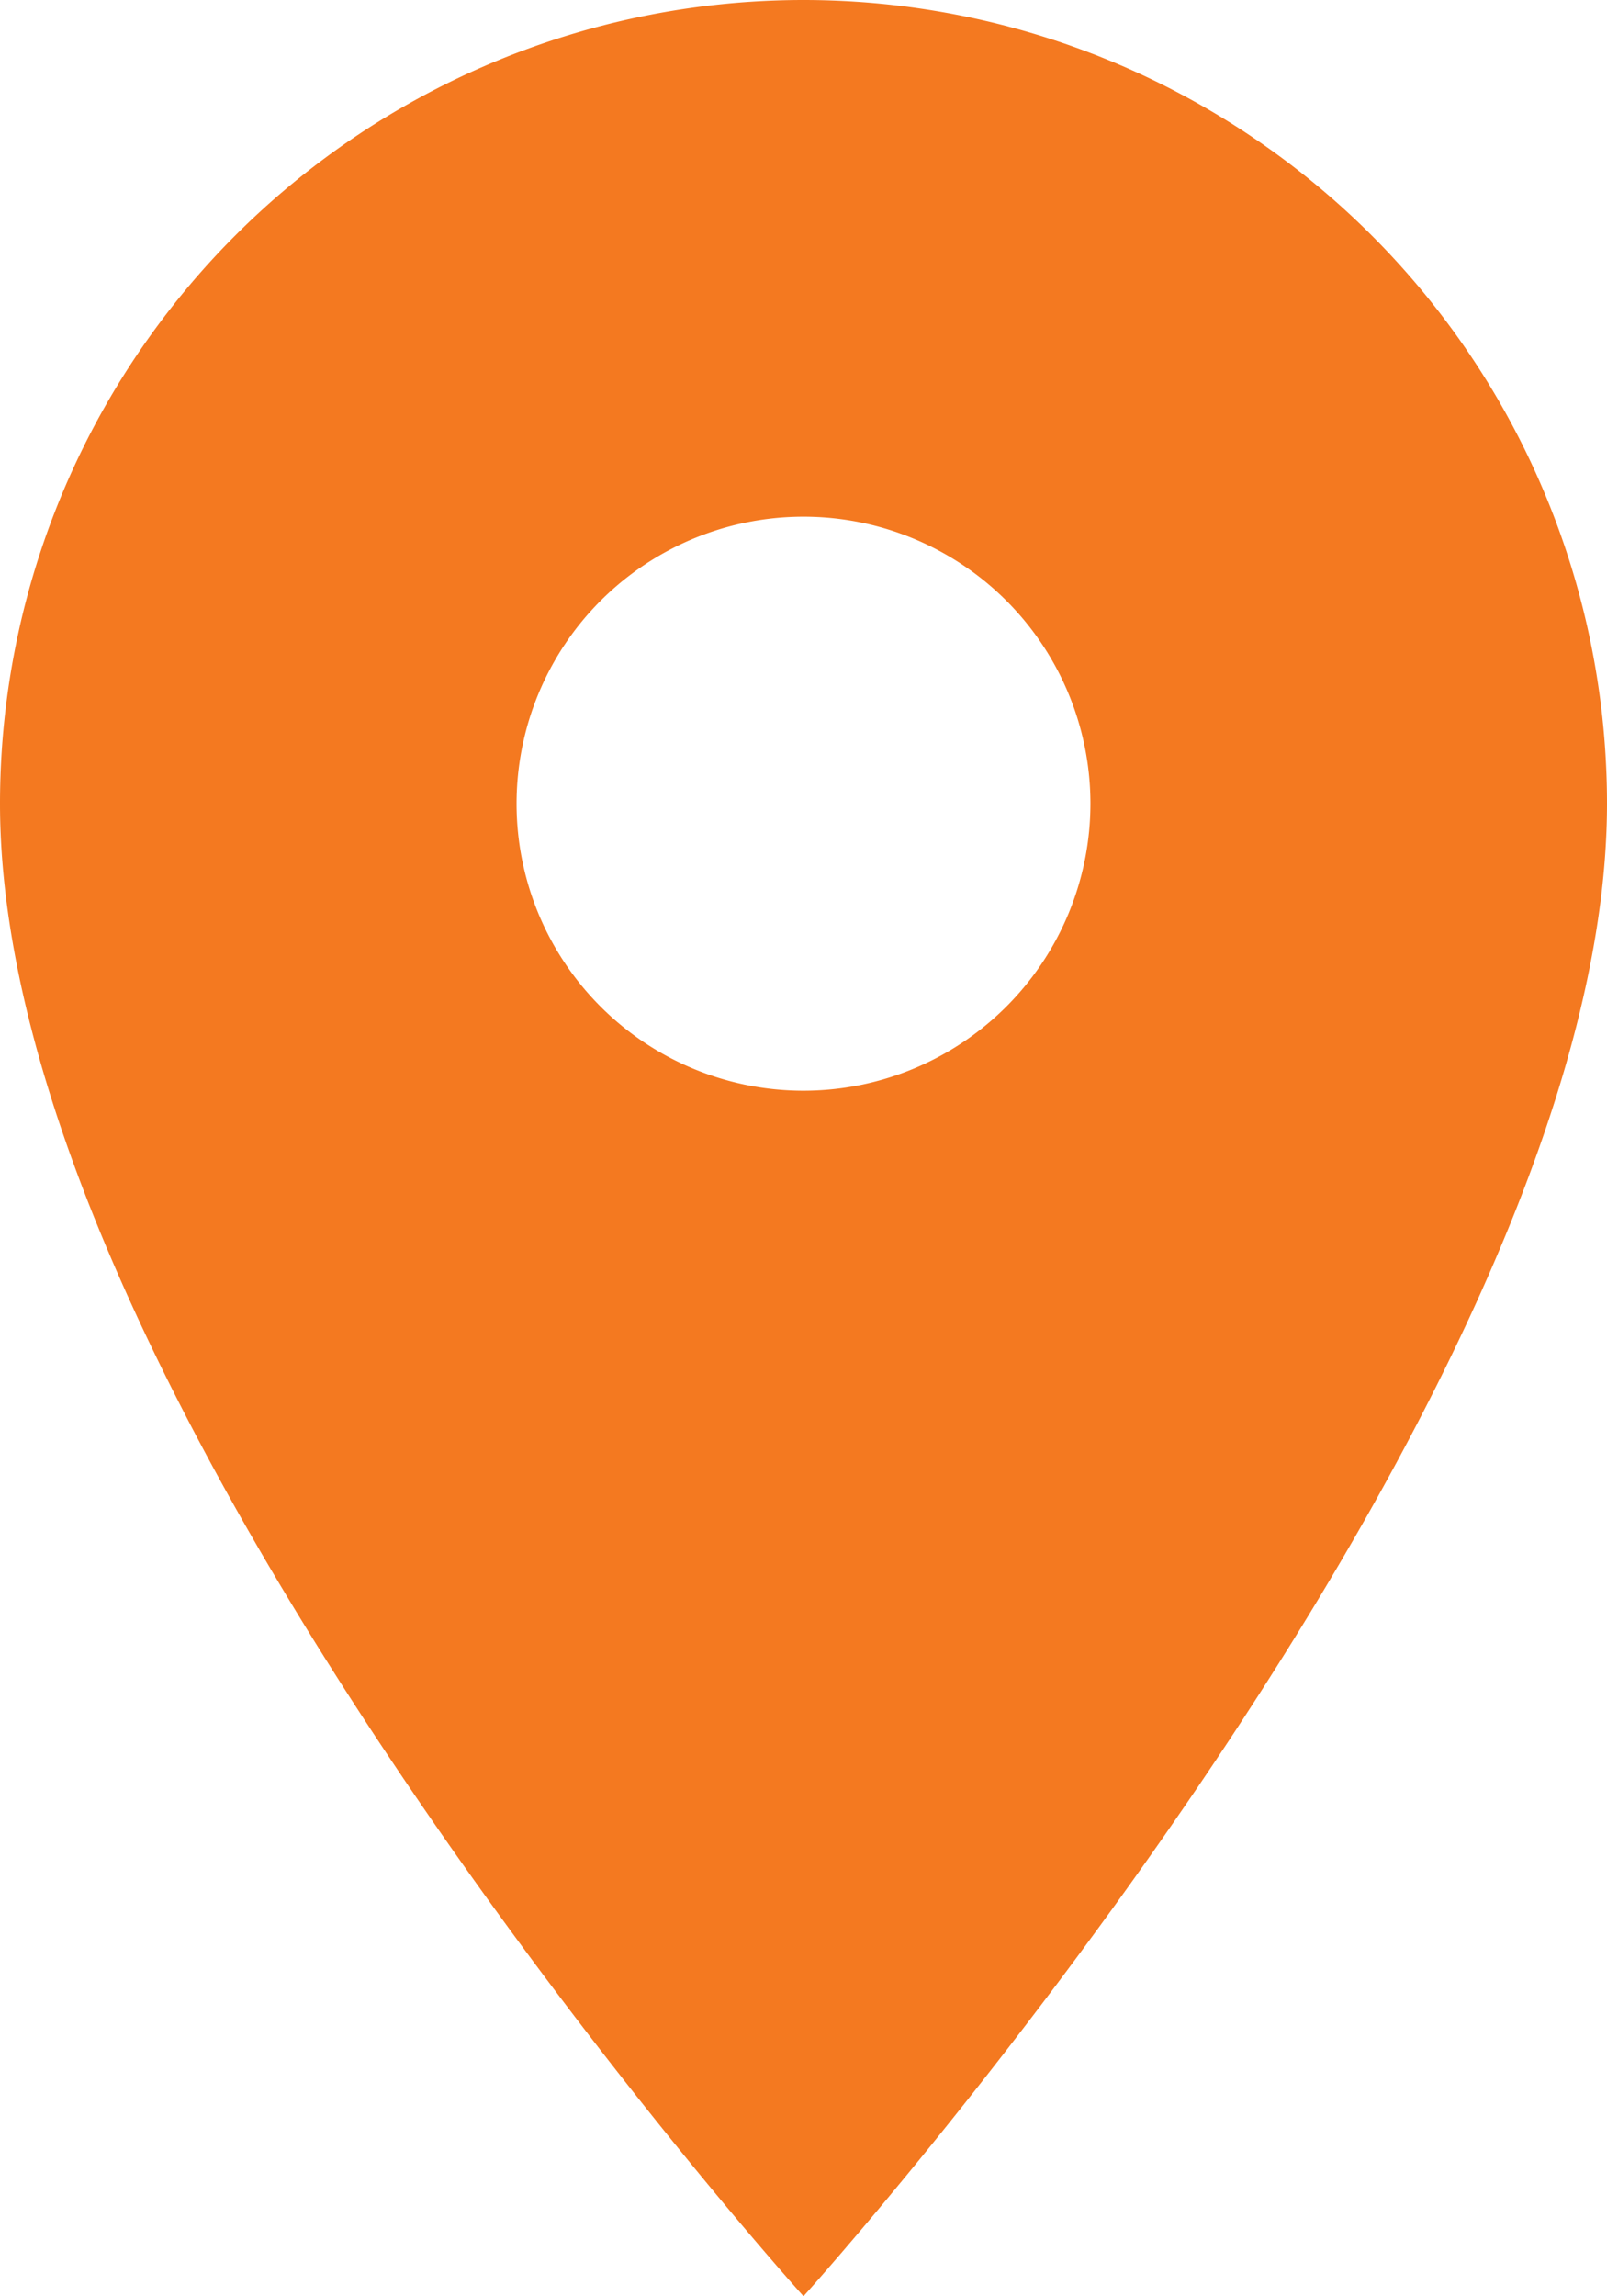 <svg xmlns="http://www.w3.org/2000/svg" width="9" height="12.857" viewBox="0 0 9 12.857">
  <path id="ic_place_24px" d="M9.5,2A4.5,4.5,0,0,0,5,6.5c0,3.375,4.5,8.357,4.5,8.357S14,9.875,14,6.5A4.5,4.5,0,0,0,9.5,2Zm0,6.107A1.607,1.607,0,1,1,11.107,6.5,1.608,1.608,0,0,1,9.5,8.107Z" transform="translate(-5 -2)" fill="#f47920"/>
</svg>
